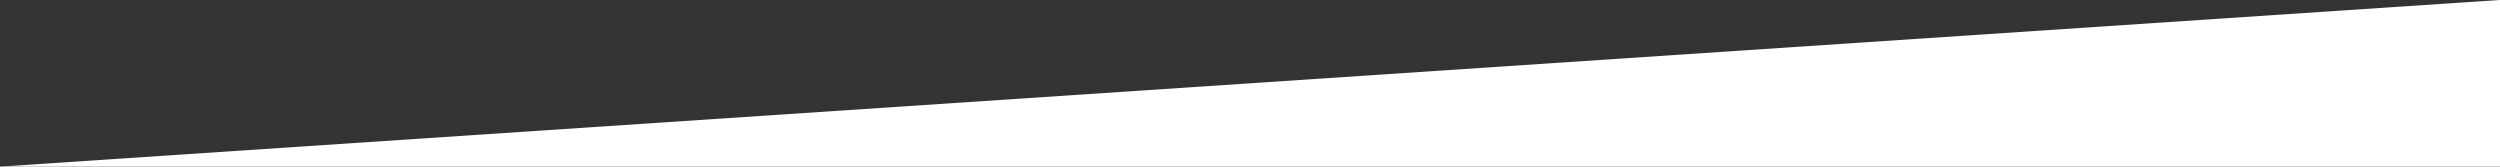 <?xml version="1.0" encoding="utf-8"?>
<!-- Generator: Adobe Illustrator 24.2.0, SVG Export Plug-In . SVG Version: 6.00 Build 0)  -->
<svg version="1.1" id="Laag_1" xmlns="http://www.w3.org/2000/svg" xmlns:xlink="http://www.w3.org/1999/xlink" x="0px" y="0px"
	 viewBox="0 0 1925.2 128.3" style="enable-background:new 0 0 1925.2 128.3;" xml:space="preserve">
<rect x="0" y="0" width="1925.2" height="128.3" fill="#333333" stroke="none"/>
<style type="text/css">
	.st0{fill:#FFFFFF;}
</style>
<path id="Path_7" class="st0" d="M0,128.3h1925.2V0L0,128.3z"/>
</svg>
